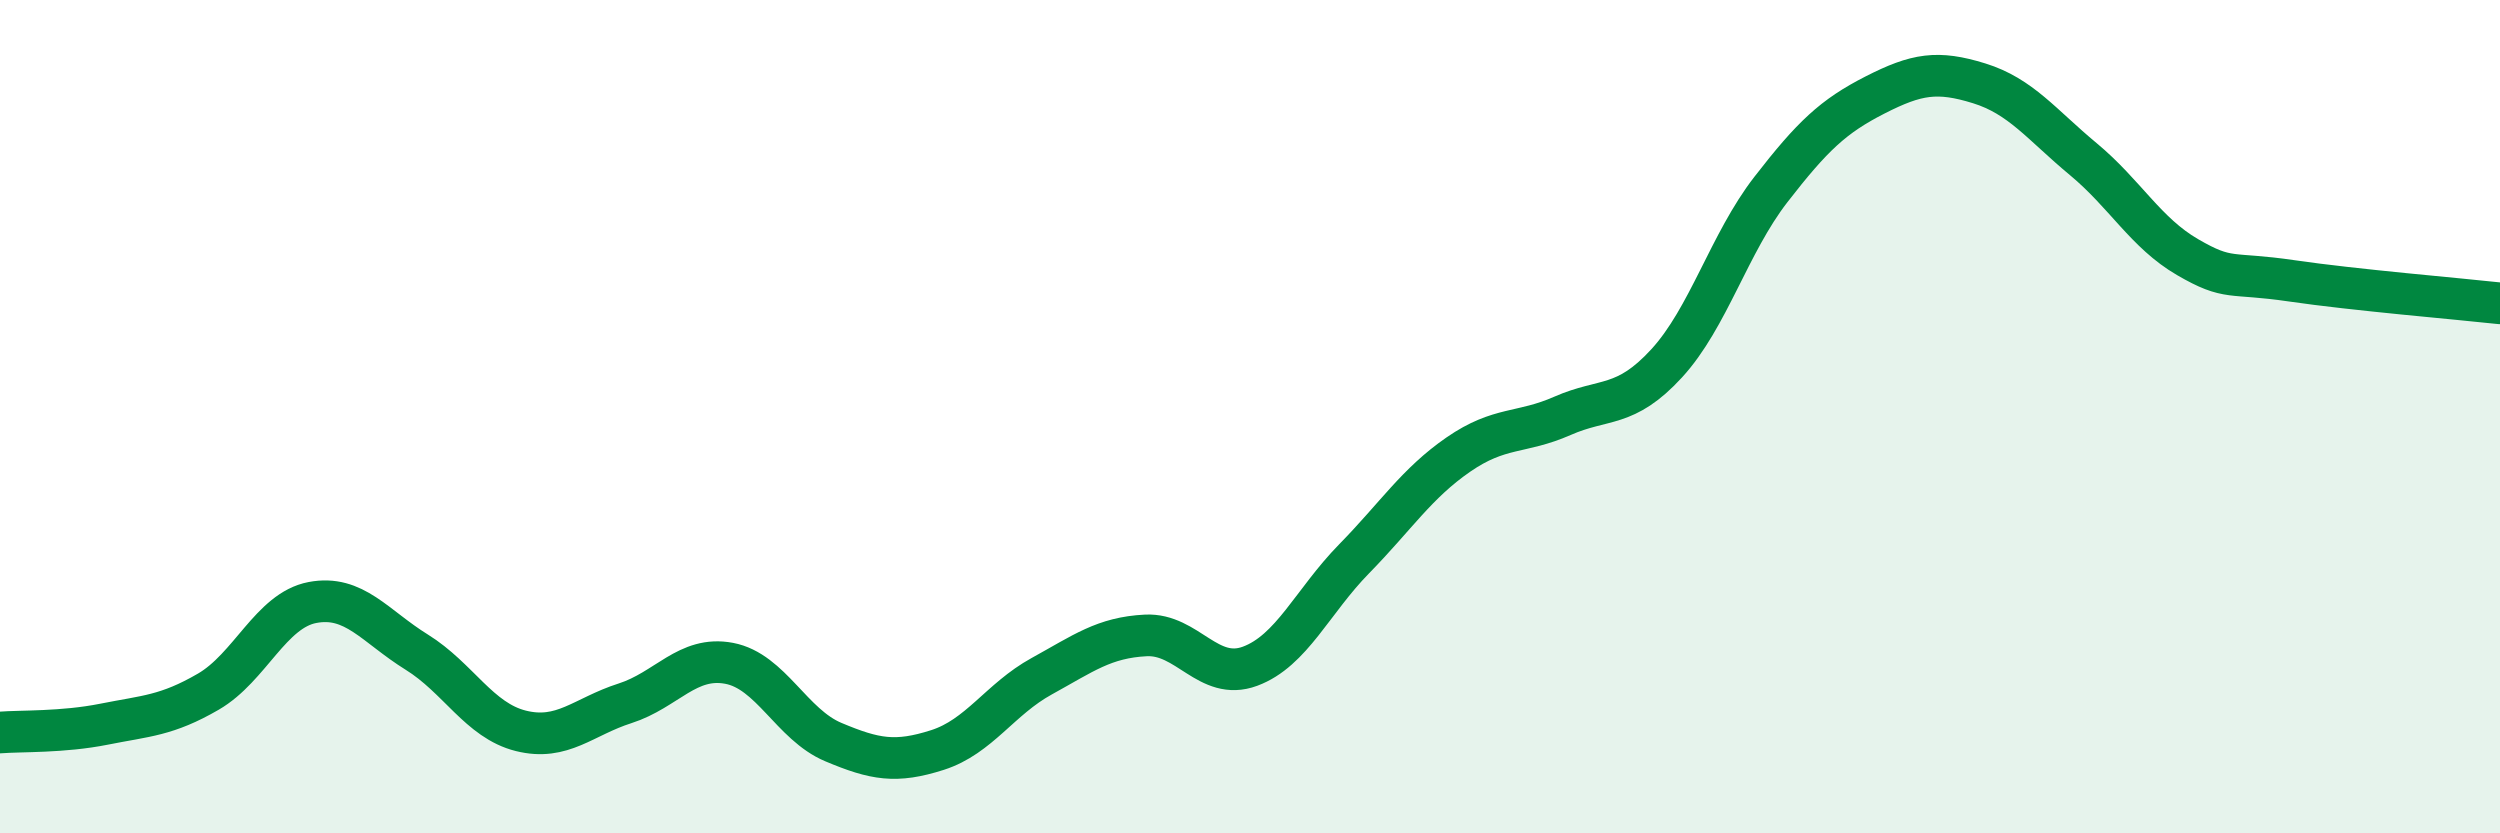 
    <svg width="60" height="20" viewBox="0 0 60 20" xmlns="http://www.w3.org/2000/svg">
      <path
        d="M 0,17.58 C 0.5,17.54 1.5,17.58 2.5,17.38 C 3.5,17.18 4,17.18 5,16.6 C 6,16.02 6.5,14.65 7.5,14.46 C 8.5,14.27 9,15.03 10,15.65 C 11,16.27 11.5,17.29 12.5,17.54 C 13.5,17.79 14,17.2 15,16.88 C 16,16.56 16.5,15.73 17.5,15.92 C 18.5,16.11 19,17.39 20,17.81 C 21,18.23 21.5,18.32 22.5,18 C 23.5,17.68 24,16.78 25,16.23 C 26,15.68 26.5,15.3 27.5,15.25 C 28.5,15.2 29,16.36 30,15.99 C 31,15.62 31.5,14.43 32.5,13.41 C 33.5,12.39 34,11.6 35,10.91 C 36,10.22 36.5,10.42 37.5,9.98 C 38.5,9.54 39,9.81 40,8.72 C 41,7.63 41.5,5.84 42.5,4.55 C 43.5,3.26 44,2.79 45,2.28 C 46,1.77 46.5,1.69 47.5,2 C 48.5,2.31 49,2.99 50,3.82 C 51,4.65 51.5,5.59 52.5,6.17 C 53.5,6.75 53.5,6.52 55,6.74 C 56.5,6.96 59,7.17 60,7.28L60 20L0 20Z"
        fill="#008740"
        opacity="0.1"
        stroke-linecap="round"
        stroke-linejoin="round"
      />
      <path
        d="M 0,17.58 C 0.5,17.54 1.5,17.58 2.5,17.38 C 3.5,17.18 4,17.18 5,16.6 C 6,16.02 6.5,14.65 7.5,14.46 C 8.5,14.27 9,15.03 10,15.65 C 11,16.27 11.5,17.29 12.5,17.54 C 13.5,17.79 14,17.2 15,16.88 C 16,16.56 16.5,15.73 17.5,15.92 C 18.5,16.11 19,17.39 20,17.81 C 21,18.23 21.5,18.32 22.5,18 C 23.5,17.68 24,16.78 25,16.23 C 26,15.68 26.5,15.3 27.5,15.25 C 28.5,15.2 29,16.36 30,15.99 C 31,15.62 31.5,14.43 32.5,13.41 C 33.5,12.39 34,11.6 35,10.91 C 36,10.22 36.5,10.42 37.5,9.98 C 38.5,9.54 39,9.81 40,8.72 C 41,7.63 41.5,5.84 42.5,4.55 C 43.5,3.26 44,2.79 45,2.28 C 46,1.77 46.5,1.69 47.5,2 C 48.5,2.31 49,2.99 50,3.82 C 51,4.65 51.5,5.59 52.5,6.17 C 53.5,6.75 53.5,6.52 55,6.74 C 56.5,6.96 59,7.17 60,7.28"
        stroke="#008740"
        stroke-width="1"
        fill="none"
        stroke-linecap="round"
        stroke-linejoin="round"
      />
    </svg>
  